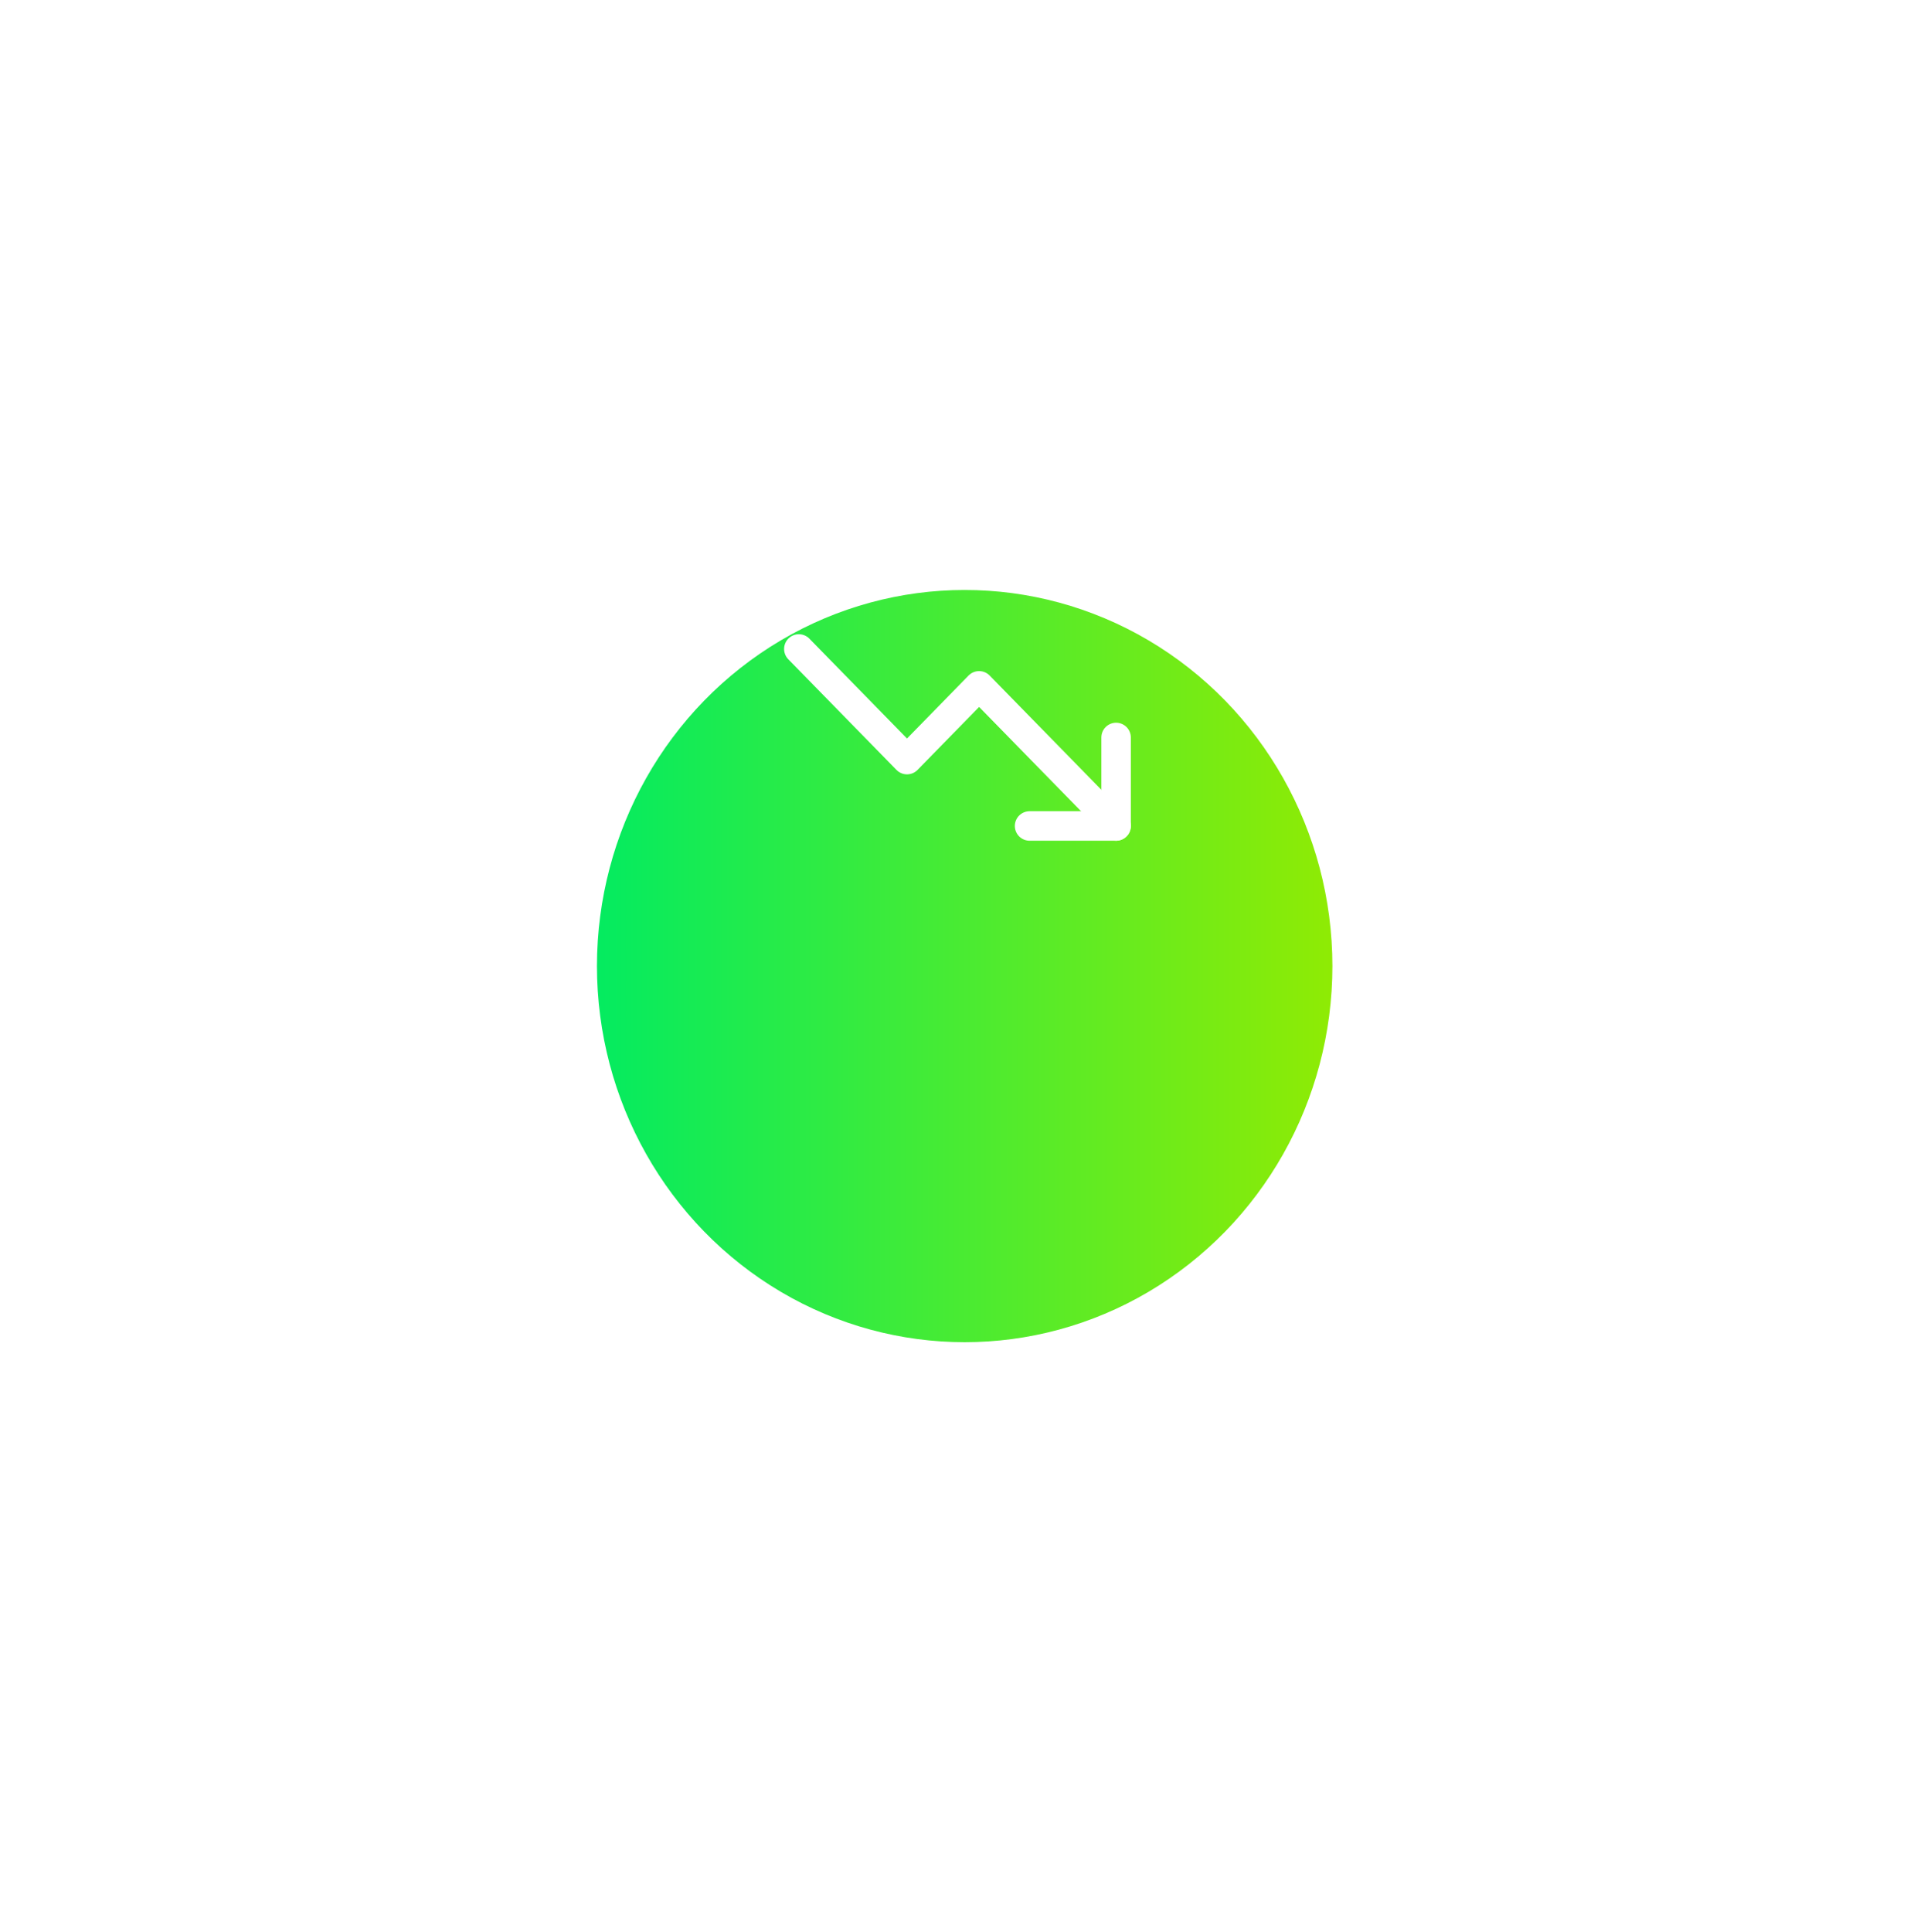 <?xml version="1.0" encoding="UTF-8"?> <svg xmlns="http://www.w3.org/2000/svg" width="130" height="131" viewBox="0 0 130 131" fill="none"><g filter="url(#filter0_d_652_25)"><ellipse cx="65.419" cy="48.5" rx="24.937" ry="25.5" fill="url(#paint0_linear_652_25)"></ellipse></g><g clip-path="url(#clip0_652_25)"><path d="M75.687 56L66.397 46.5L61.508 51.5L54.173 44" stroke="white" stroke-width="2" stroke-linecap="round" stroke-linejoin="round"></path><path d="M69.82 56H75.687V50" stroke="white" stroke-width="2" stroke-linecap="round" stroke-linejoin="round"></path></g><defs><filter id="filter0_d_652_25" x="0.883" y="0.4" width="129.073" height="130.2" filterUnits="userSpaceOnUse" color-interpolation-filters="sRGB"><feFlood flood-opacity="0" result="BackgroundImageFix"></feFlood><feColorMatrix in="SourceAlpha" type="matrix" values="0 0 0 0 0 0 0 0 0 0 0 0 0 0 0 0 0 0 127 0" result="hardAlpha"></feColorMatrix><feOffset dy="17"></feOffset><feGaussianBlur stdDeviation="19.8"></feGaussianBlur><feComposite in2="hardAlpha" operator="out"></feComposite><feColorMatrix type="matrix" values="0 0 0 0 0 0 0 0 0 0 0 0 0 0 0 0 0 0 0.07 0"></feColorMatrix><feBlend mode="normal" in2="BackgroundImageFix" result="effect1_dropShadow_652_25"></feBlend><feBlend mode="normal" in="SourceGraphic" in2="effect1_dropShadow_652_25" result="shape"></feBlend></filter><linearGradient id="paint0_linear_652_25" x1="40.483" y1="48.5" x2="90.356" y2="48.5" gradientUnits="userSpaceOnUse"><stop stop-color="#04EB60"></stop><stop offset="1" stop-color="#8FEB04"></stop></linearGradient><clipPath id="clip0_652_25"><rect width="23.47" height="24" fill="white" transform="translate(53.195 38)"></rect></clipPath></defs></svg> 